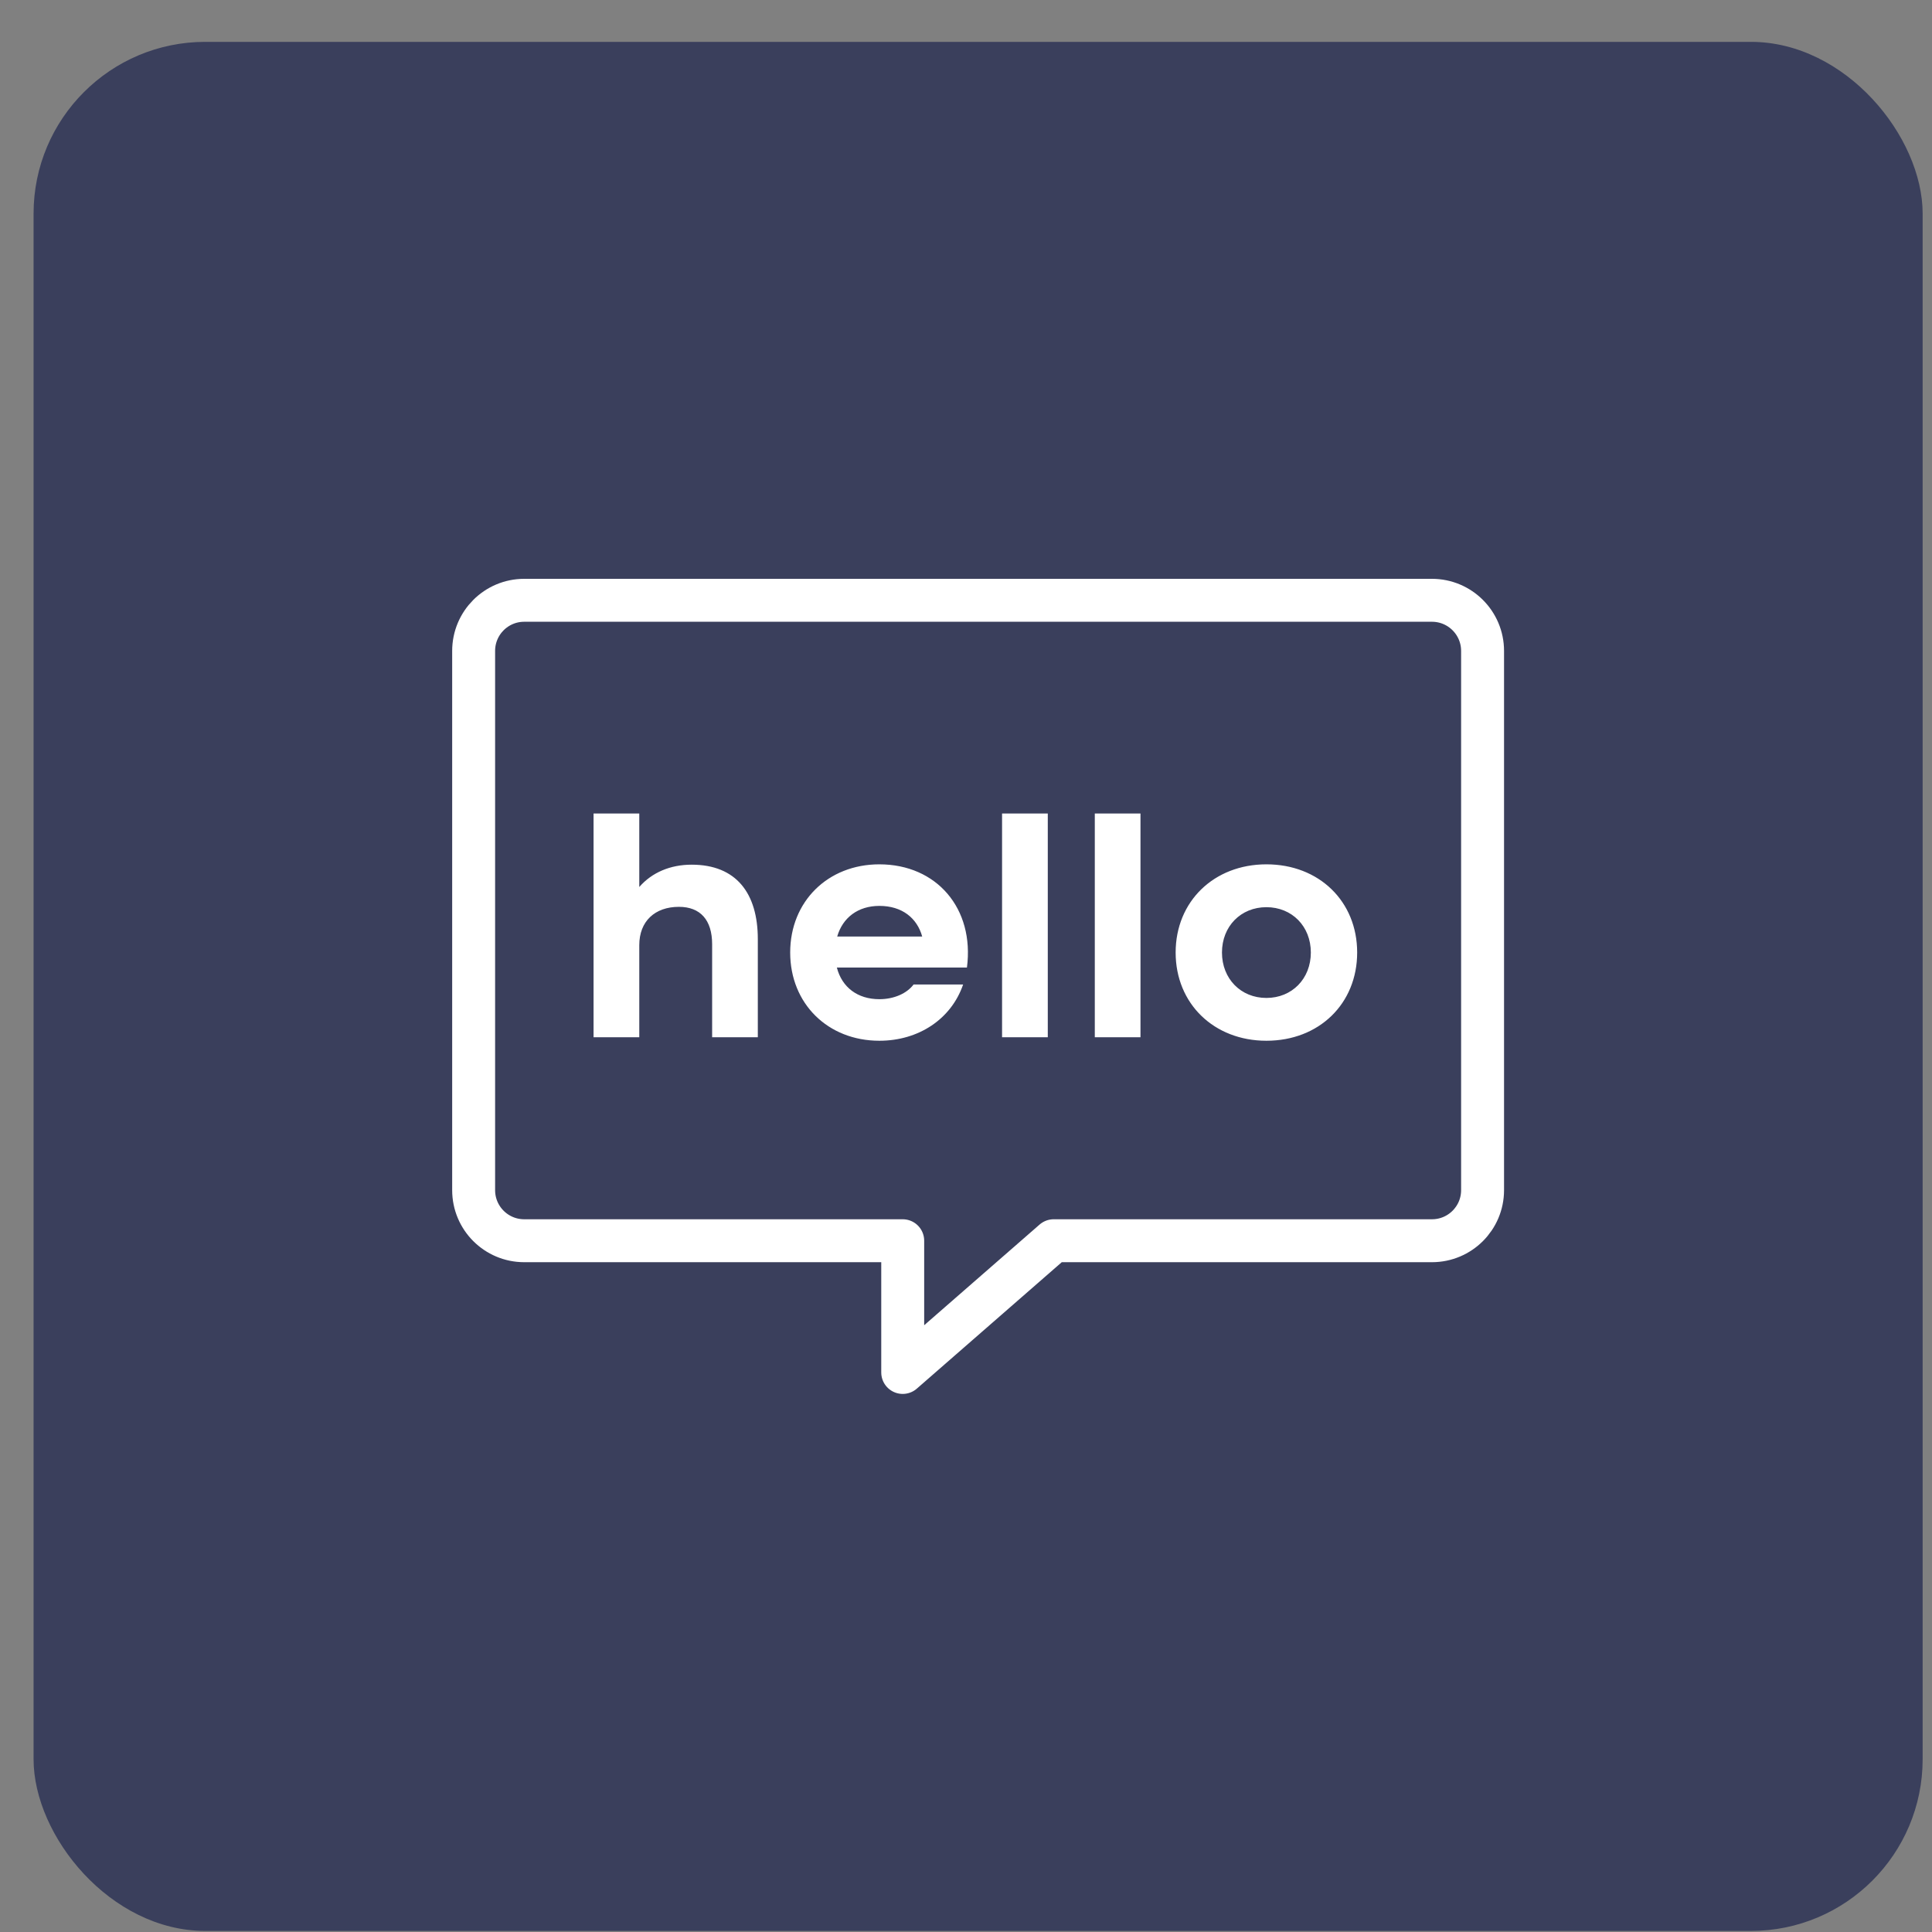 <svg width="45" height="45" viewBox="0 0 45 45" fill="none" xmlns="http://www.w3.org/2000/svg">
<rect x="0" y="0" width="45" height="45" fill="#808080" stroke="none"/>
<rect x="0.782" y="0.975" width="44" height="44" rx="4" fill="#3A3F5C"/>
<path d="M33.353 13.982H12.21C11.559 13.982 11.032 14.51 11.032 15.161V27.721C11.032 28.372 11.559 28.899 12.21 28.899H21.026V31.967L24.543 28.899H33.353C34.004 28.899 34.532 28.372 34.532 27.721V15.161C34.532 14.51 34.004 13.982 33.353 13.982Z" stroke="white" stroke-miterlimit="10" stroke-linecap="round" stroke-linejoin="round"/>
<path d="M16.11 20.14C17.152 20.14 17.651 20.809 17.651 21.874V24.159H16.587V21.993C16.587 21.427 16.311 21.122 15.813 21.122C15.254 21.122 14.89 21.457 14.89 22.015V24.159H13.825V18.948H14.89V20.66C15.187 20.318 15.619 20.14 16.11 20.14ZM22.522 22.536H19.492C19.611 22.998 19.976 23.273 20.482 23.273C20.825 23.273 21.122 23.139 21.279 22.931H22.433C22.157 23.735 21.398 24.241 20.482 24.241C19.284 24.241 18.405 23.378 18.405 22.186C18.405 20.995 19.284 20.132 20.482 20.132C21.815 20.132 22.701 21.159 22.522 22.536ZM20.482 21.1C19.984 21.1 19.626 21.375 19.5 21.814H21.48C21.361 21.383 21.011 21.1 20.482 21.1ZM24.405 24.159H23.34V18.948H24.405V24.159ZM26.564 24.159H25.5V18.948H26.564V24.159ZM29.497 24.241C28.276 24.241 27.383 23.378 27.383 22.186C27.383 20.995 28.276 20.132 29.497 20.132C30.725 20.132 31.611 20.995 31.611 22.186C31.611 23.378 30.725 24.241 29.497 24.241ZM29.497 23.244C30.093 23.244 30.532 22.797 30.532 22.186C30.532 21.576 30.093 21.13 29.497 21.13C28.901 21.13 28.462 21.576 28.462 22.186C28.462 22.797 28.901 23.244 29.497 23.244Z" fill="white"/>
</svg>
